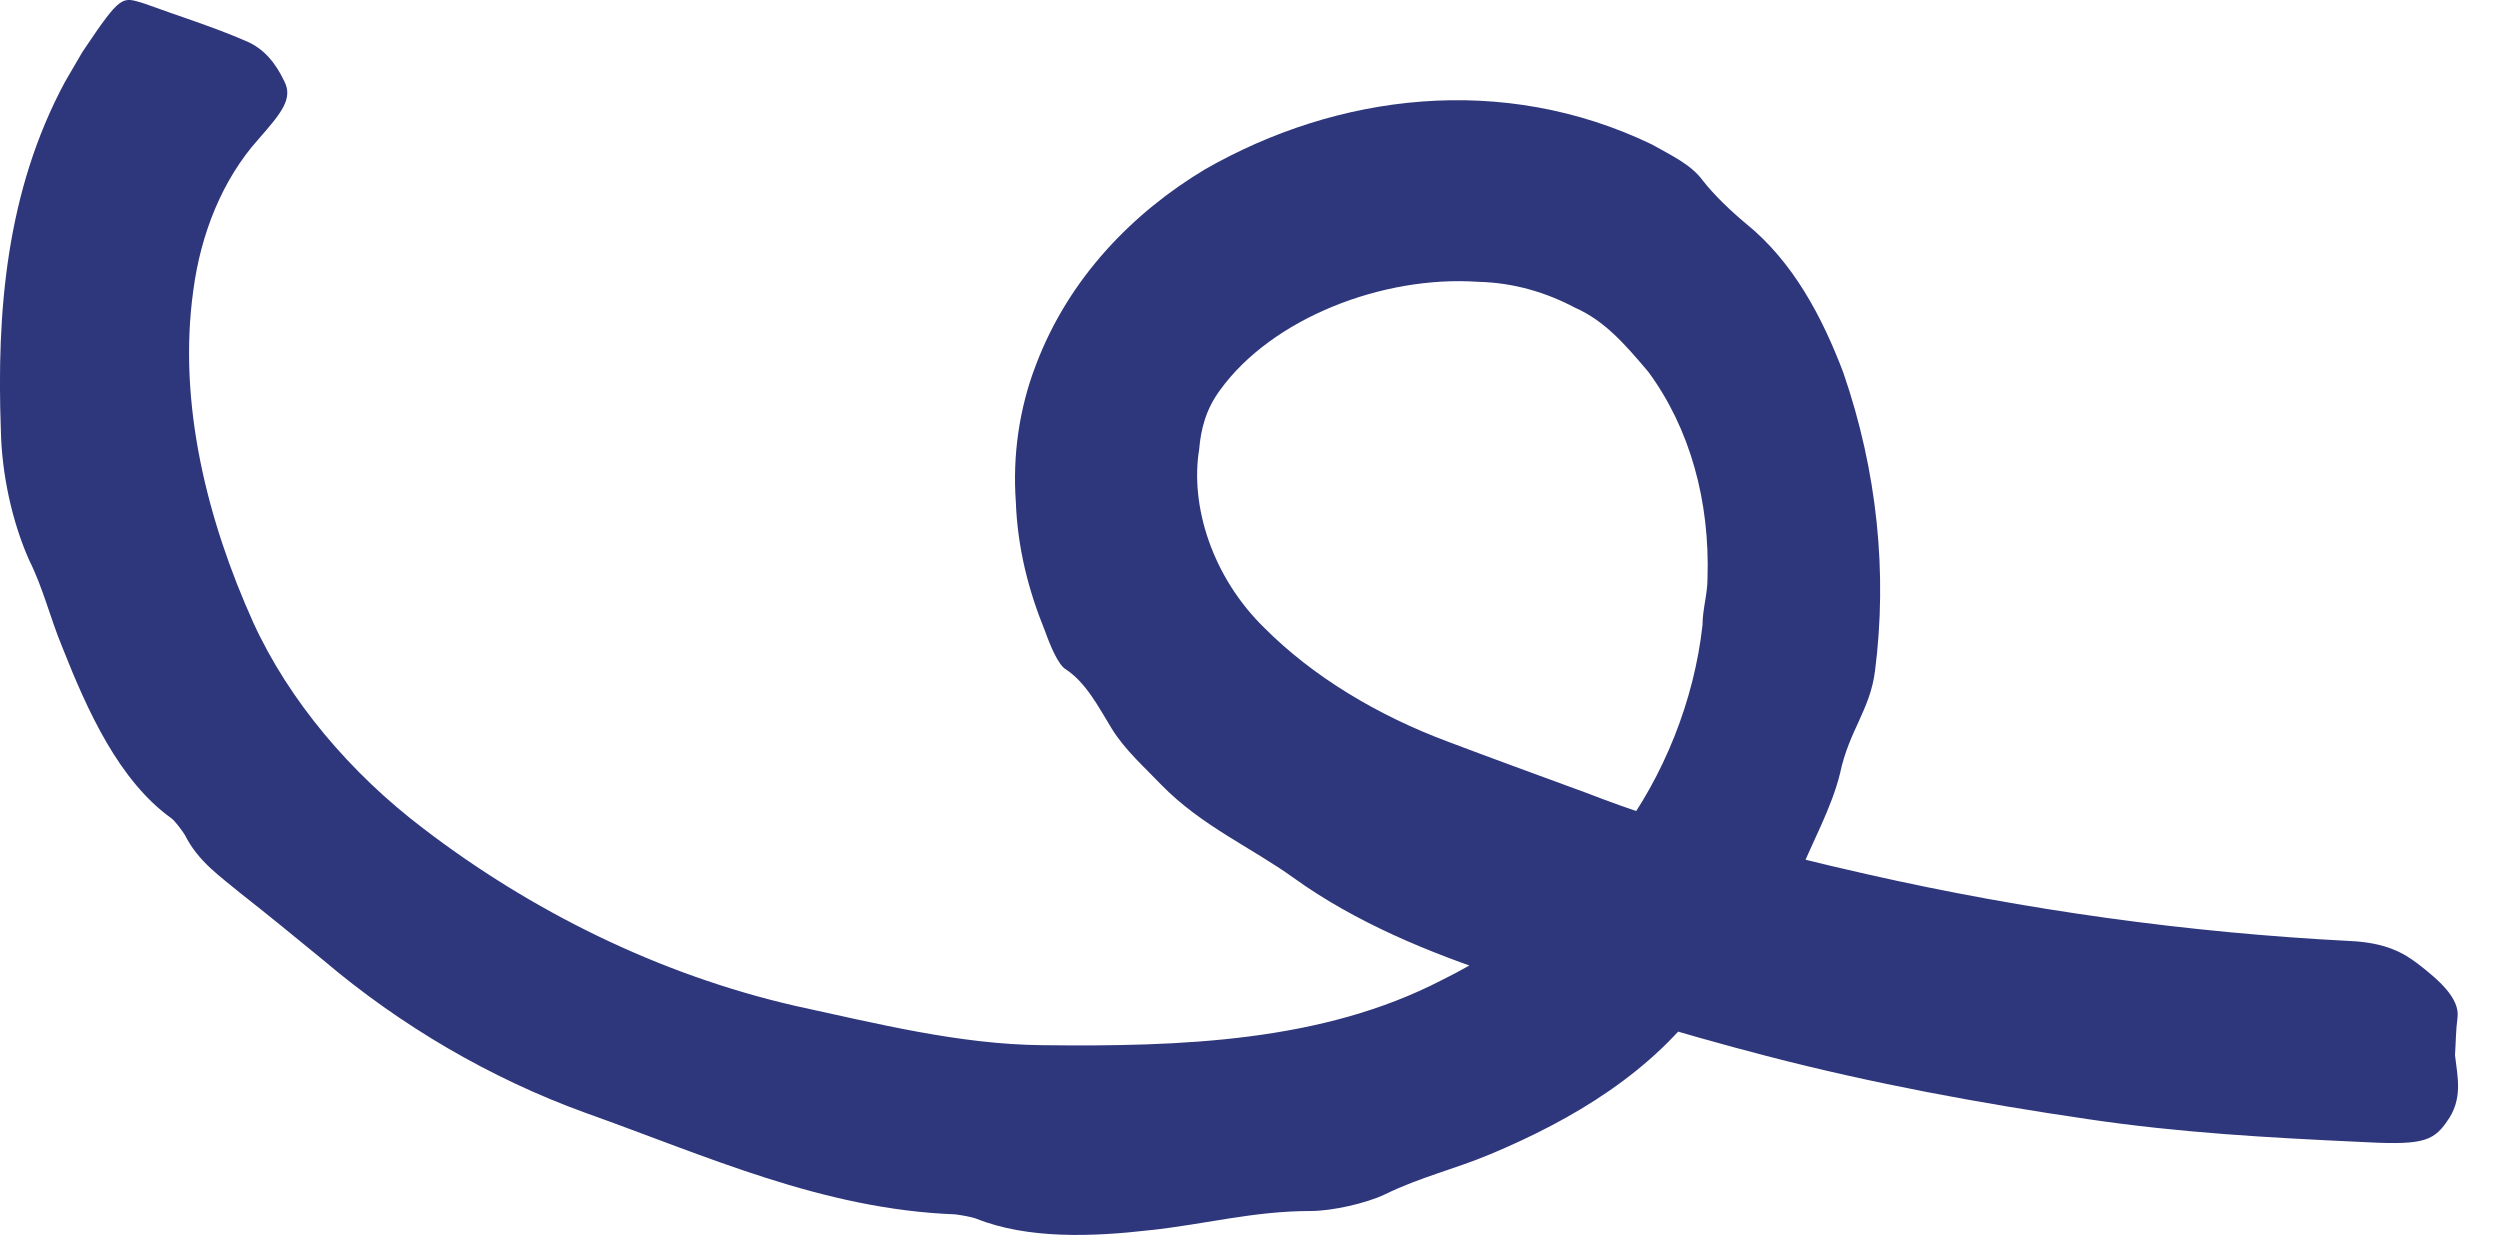 <svg width="30" height="15" viewBox="0 0 30 15" fill="none" xmlns="http://www.w3.org/2000/svg">
<path d="M29.46 12.662C29.47 12.512 29.47 12.362 29.49 12.212C29.52 11.982 29.27 11.762 29.01 11.562C28.85 11.442 28.64 11.312 28.2 11.292C26.25 11.192 24.31 10.922 22.41 10.492C21.26 10.232 20.11 9.932 19.03 9.512C18.46 9.302 17.88 9.092 17.38 8.902C16.52 8.582 15.75 8.112 15.18 7.542C14.54 6.922 14.28 6.062 14.39 5.392C14.41 5.152 14.47 4.912 14.64 4.682C15.26 3.822 16.59 3.302 17.74 3.382C18.17 3.392 18.56 3.512 18.9 3.692C19.26 3.852 19.5 4.132 19.78 4.462C20.28 5.142 20.52 6.012 20.49 6.942C20.49 7.132 20.43 7.312 20.43 7.502C20.33 8.402 19.97 9.312 19.42 10.042C19.15 10.412 18.83 10.732 18.49 11.012C18.12 11.292 17.73 11.552 17.3 11.762C15.87 12.502 14.18 12.562 12.5 12.542C11.51 12.532 10.52 12.282 9.55 12.072C7.89 11.692 6.36 10.922 5.08 9.942C4.21 9.282 3.47 8.412 3.04 7.472C2.49 6.252 2.13 4.842 2.32 3.482C2.41 2.802 2.67 2.152 3.1 1.672C3.38 1.352 3.52 1.182 3.41 0.972C3.31 0.762 3.17 0.582 2.95 0.492C2.56 0.322 2.14 0.192 1.73 0.042C1.46 -0.038 1.46 -0.078 0.99 0.622L0.78 0.982C0.07 2.302 -0.04 3.752 0.01 5.152C0.02 5.702 0.15 6.272 0.35 6.722C0.52 7.062 0.6 7.412 0.75 7.772C1.05 8.532 1.43 9.372 2.06 9.822C2.1 9.852 2.19 9.972 2.22 10.022C2.38 10.342 2.65 10.522 2.89 10.722C3.22 10.982 3.54 11.242 3.88 11.522C4.81 12.312 5.89 12.942 7.02 13.352C8.48 13.872 9.87 14.512 11.46 14.572C11.54 14.582 11.65 14.602 11.71 14.622C12.33 14.872 13.11 14.842 13.8 14.762C14.46 14.692 15.04 14.532 15.73 14.532C15.98 14.532 16.39 14.442 16.62 14.332C17.05 14.122 17.45 14.032 17.88 13.852C18.86 13.442 19.85 12.862 20.49 11.942C20.57 11.822 20.65 11.742 20.75 11.692C20.94 11.572 21.11 11.362 21.26 11.152C21.39 10.932 21.49 10.712 21.56 10.562C21.75 10.102 21.98 9.692 22.08 9.282C22.19 8.762 22.44 8.522 22.5 8.052C22.65 6.882 22.53 5.662 22.12 4.472C21.87 3.812 21.52 3.142 20.95 2.682C20.77 2.532 20.57 2.342 20.43 2.162C20.29 1.972 20.05 1.862 19.82 1.732C18.03 0.872 16.05 1.122 14.46 2.032C13.61 2.542 12.83 3.322 12.43 4.382C12.23 4.902 12.15 5.472 12.19 6.022C12.21 6.572 12.34 7.082 12.54 7.572C12.6 7.742 12.7 7.982 12.79 8.032C13.03 8.192 13.17 8.462 13.34 8.742C13.5 9.002 13.74 9.212 13.94 9.422C14.42 9.912 15.02 10.172 15.52 10.532C16.27 11.072 17.15 11.432 18 11.712C19.06 12.062 20.12 12.392 21.2 12.672C22.47 13.002 23.77 13.242 25.07 13.432C26.15 13.592 27.22 13.652 28.3 13.702C29.03 13.742 29.19 13.712 29.36 13.462C29.56 13.192 29.49 12.922 29.46 12.662Z" fill="#2E367C"/>
</svg>
